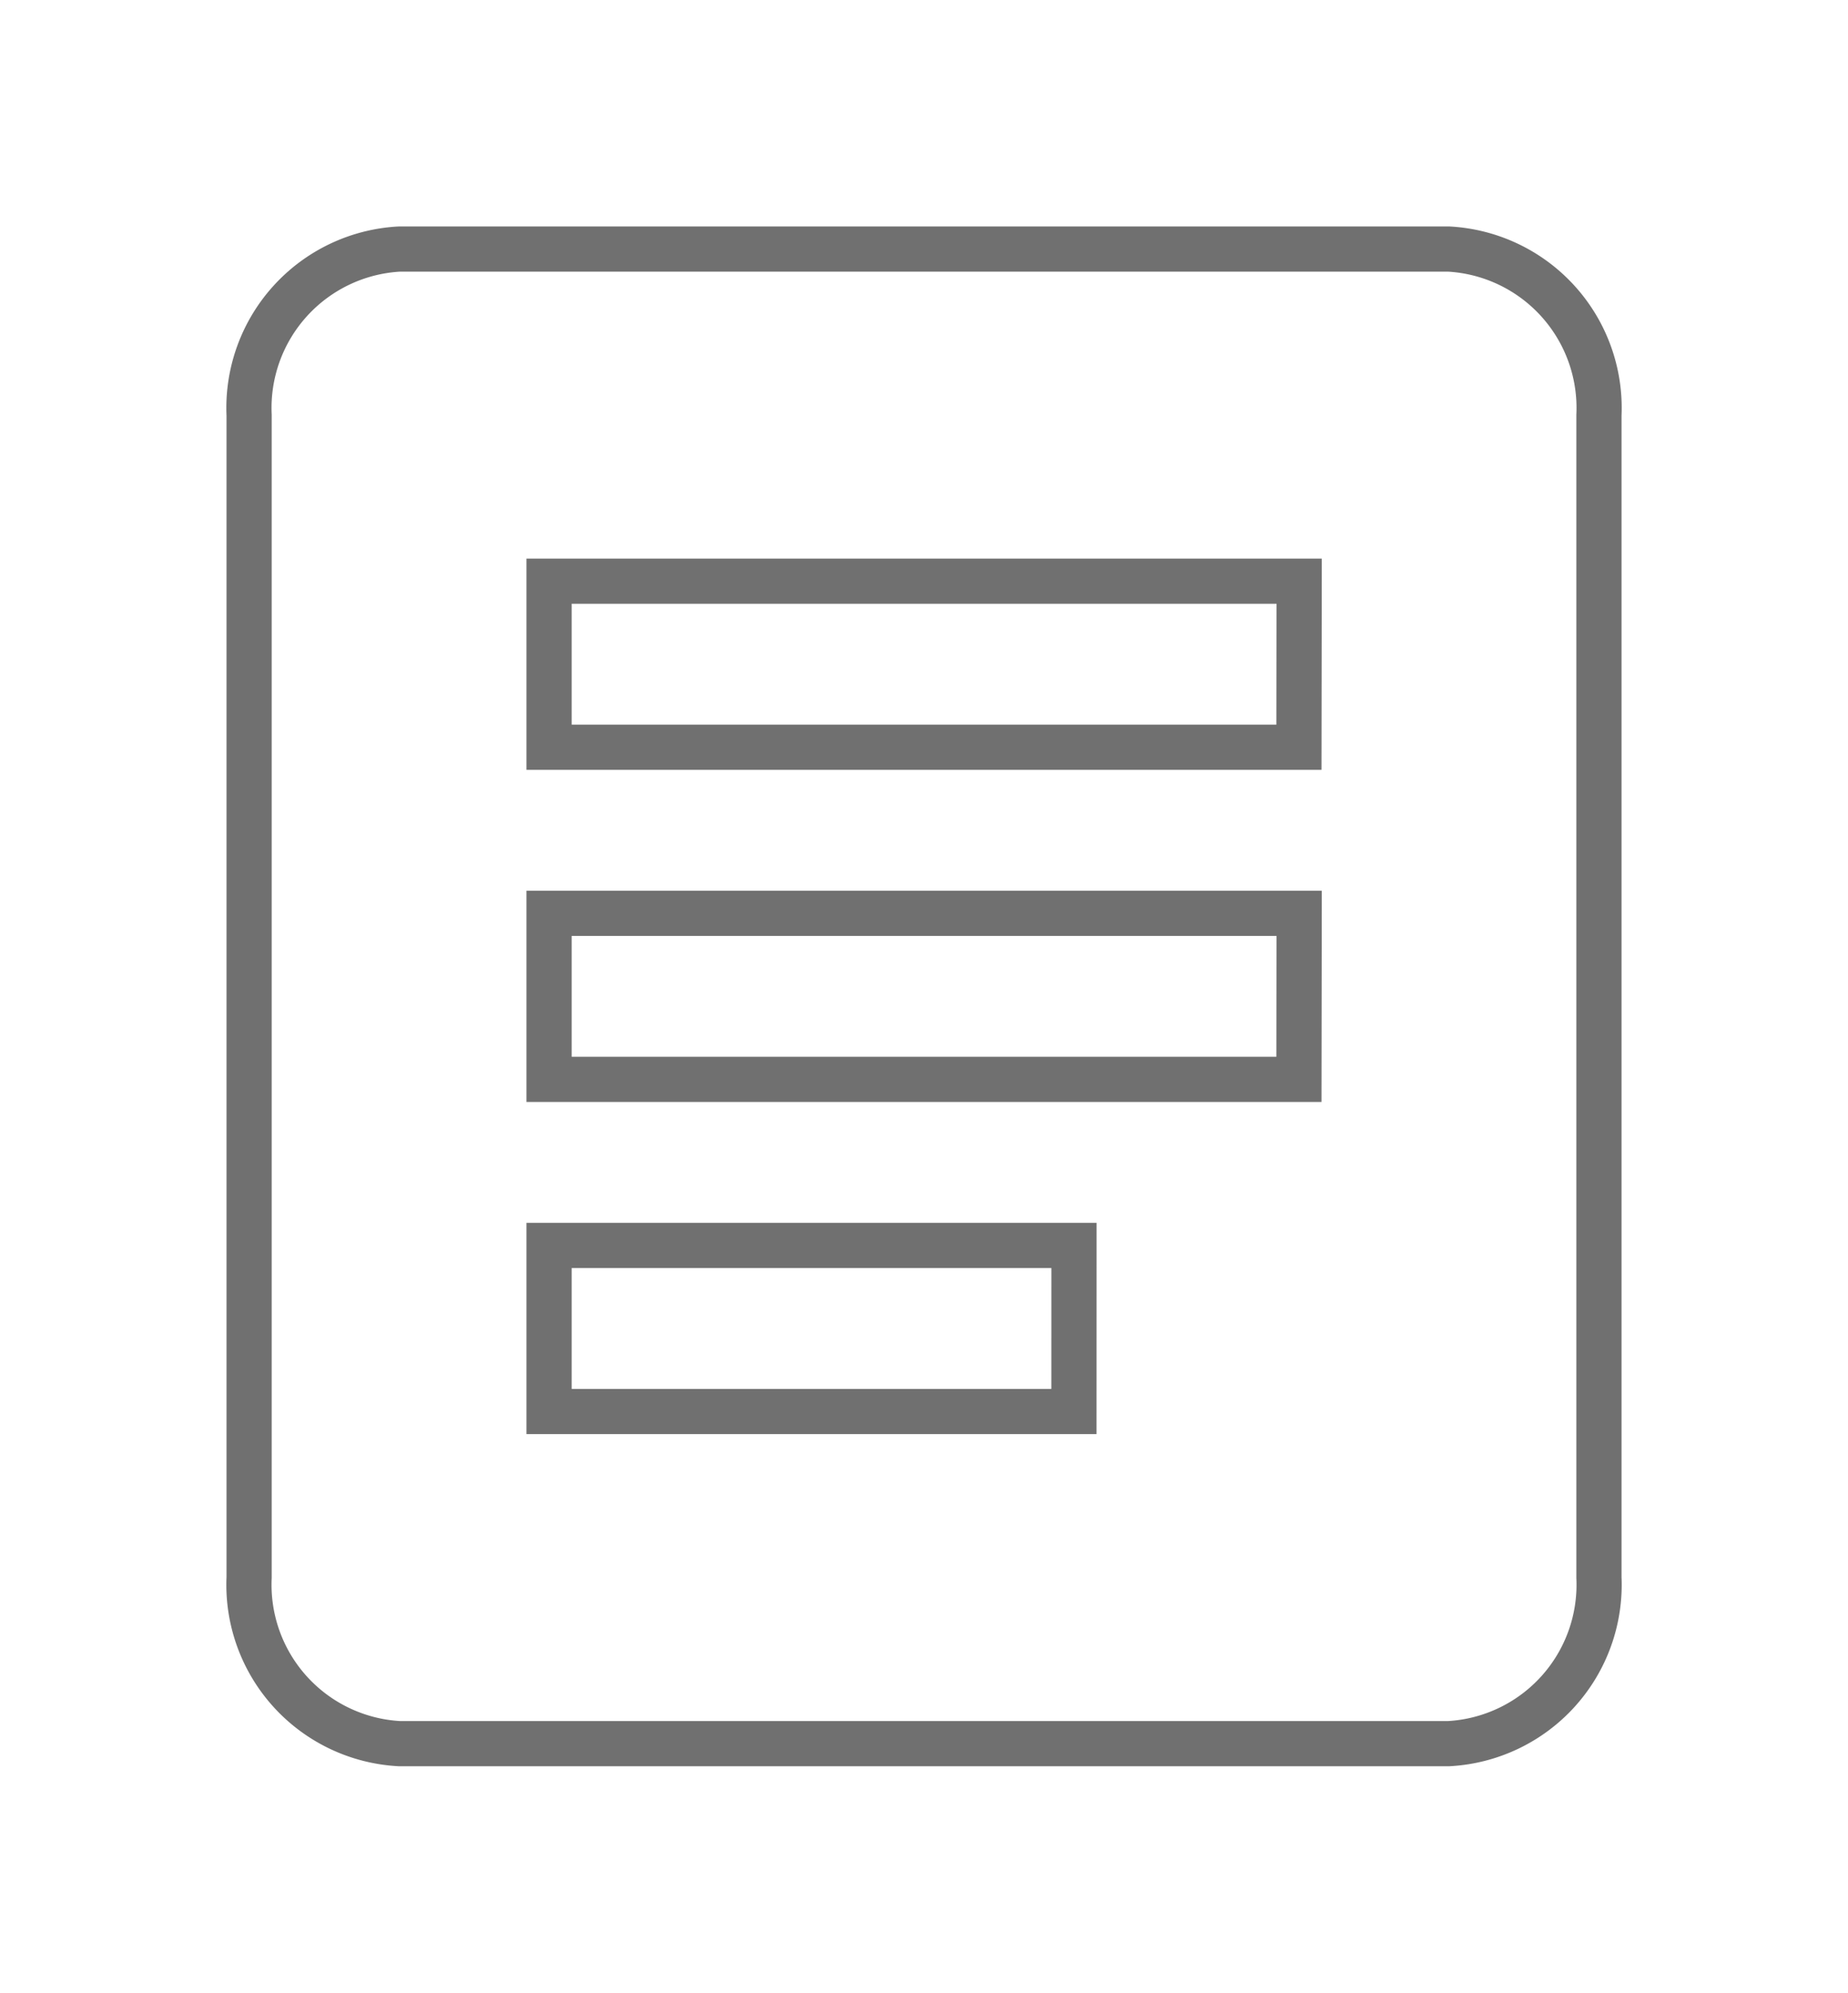 <svg xmlns="http://www.w3.org/2000/svg" width="40.899" height="44.099" viewBox="0 0 40.899 44.099"><path d="M0,0H40.9V44.1H0Z" transform="translate(0)" fill="none"/><path d="M29.555,3H6.319A3.521,3.521,0,0,0,3,6.675V32.4a3.521,3.521,0,0,0,3.319,3.675H29.555A3.521,3.521,0,0,0,32.874,32.4V6.675A3.521,3.521,0,0,0,29.555,3Zm-8.3,25.725H9.639V25.05H21.256Zm4.979-7.35H9.639V17.7h16.6Zm0-7.35H9.639V10.35h16.6Z" transform="translate(2.513 2.512)" fill="none" stroke="#707070" stroke-width="1"/></svg>